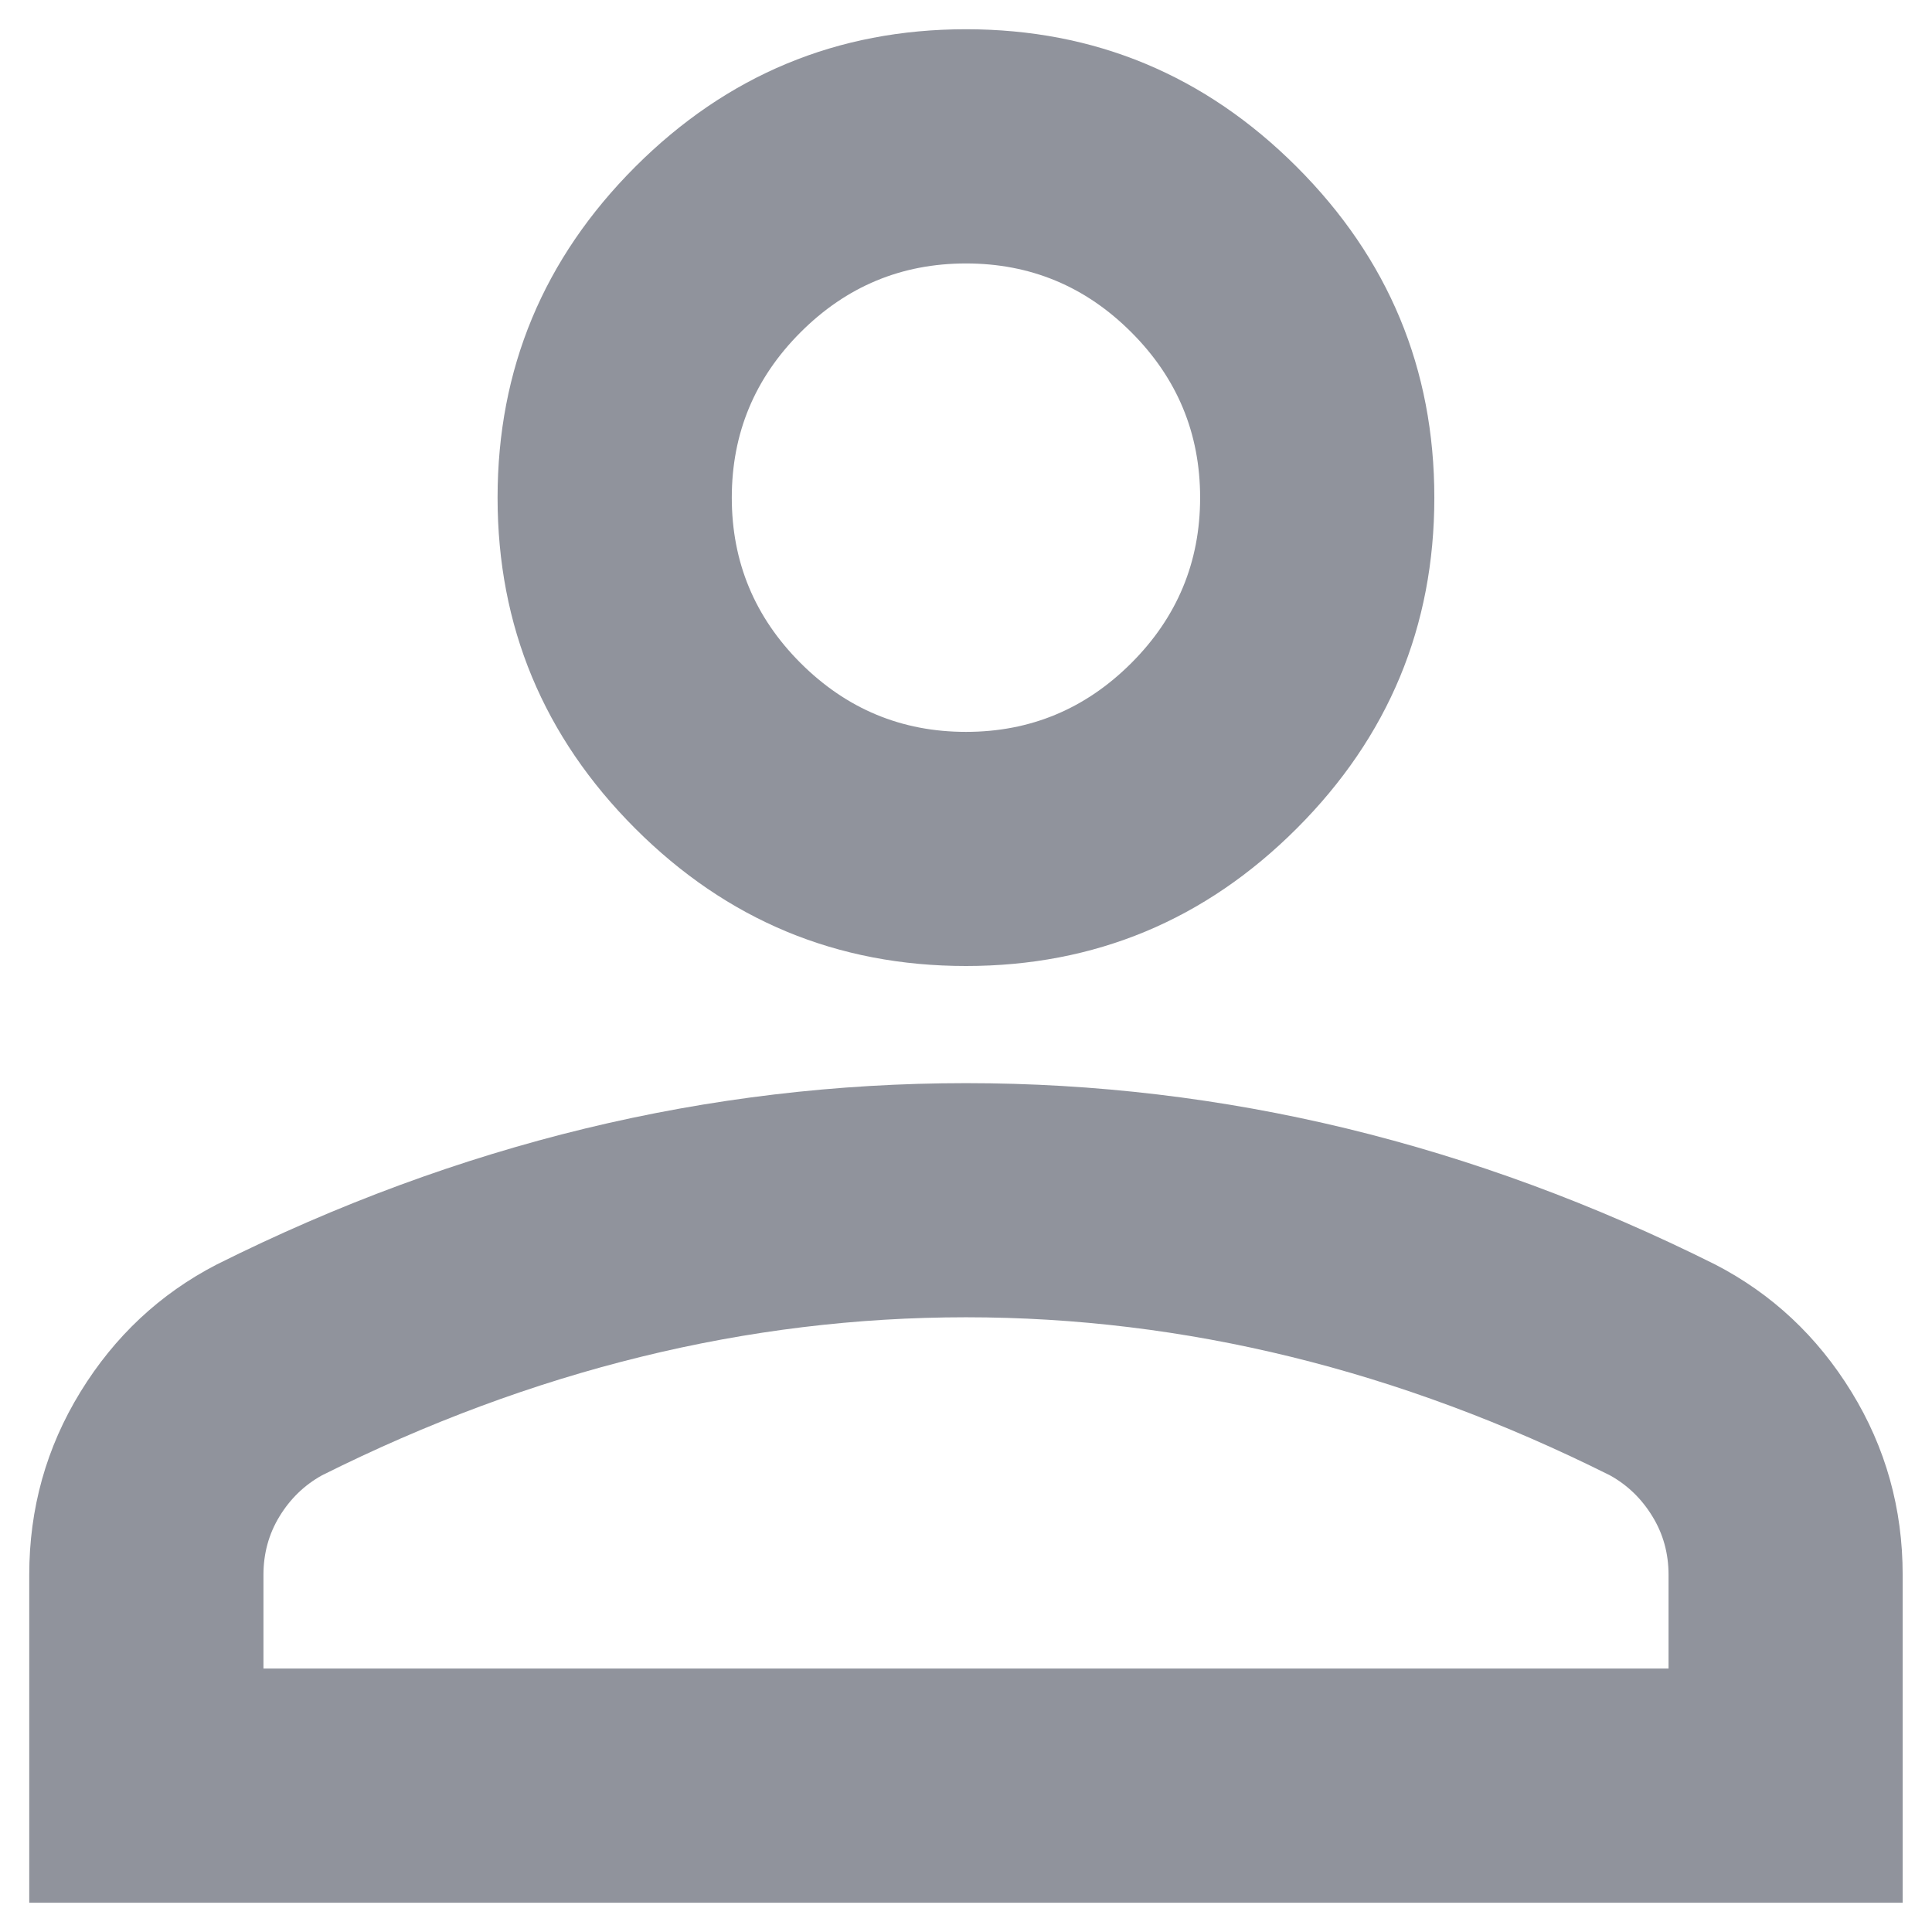 <svg width="22" height="22" viewBox="0 0 22 22" fill="none" xmlns="http://www.w3.org/2000/svg">
<path d="M11 11C9.533 11 8.277 10.478 7.233 9.434C6.189 8.389 5.666 7.133 5.666 5.667C5.666 4.2 6.189 2.945 7.233 1.9C8.277 0.856 9.533 0.333 11 0.333C12.466 0.333 13.722 0.856 14.766 1.9C15.811 2.945 16.333 4.2 16.333 5.667C16.333 7.133 15.811 8.389 14.766 9.434C13.722 10.478 12.466 11 11 11ZM0.333 21.667V17.933C0.333 17.178 0.527 16.483 0.916 15.85C1.305 15.217 1.822 14.733 2.466 14.4C3.844 13.711 5.244 13.195 6.666 12.85C8.089 12.506 9.533 12.334 11 12.334C12.466 12.334 13.911 12.506 15.333 12.85C16.755 13.195 18.155 13.711 19.533 14.4C20.177 14.733 20.694 15.217 21.083 15.85C21.472 16.483 21.666 17.178 21.666 17.933V21.667H0.333ZM3 19H19V17.933C19 17.689 18.939 17.467 18.816 17.267C18.694 17.067 18.533 16.911 18.333 16.8C17.133 16.2 15.922 15.75 14.7 15.45C13.477 15.15 12.244 15 11 15C9.755 15 8.522 15.15 7.3 15.45C6.077 15.75 4.866 16.2 3.666 16.8C3.466 16.911 3.305 17.067 3.183 17.267C3.061 17.467 3 17.689 3 17.933V19ZM11 8.334C11.733 8.334 12.361 8.072 12.883 7.55C13.405 7.028 13.666 6.4 13.666 5.667C13.666 4.934 13.405 4.306 12.883 3.784C12.361 3.261 11.733 3 11 3C10.266 3 9.639 3.261 9.116 3.784C8.594 4.306 8.333 4.934 8.333 5.667C8.333 6.4 8.594 7.028 9.116 7.55C9.639 8.072 10.266 8.334 11 8.334Z" fill="#90939C"/>
</svg>
